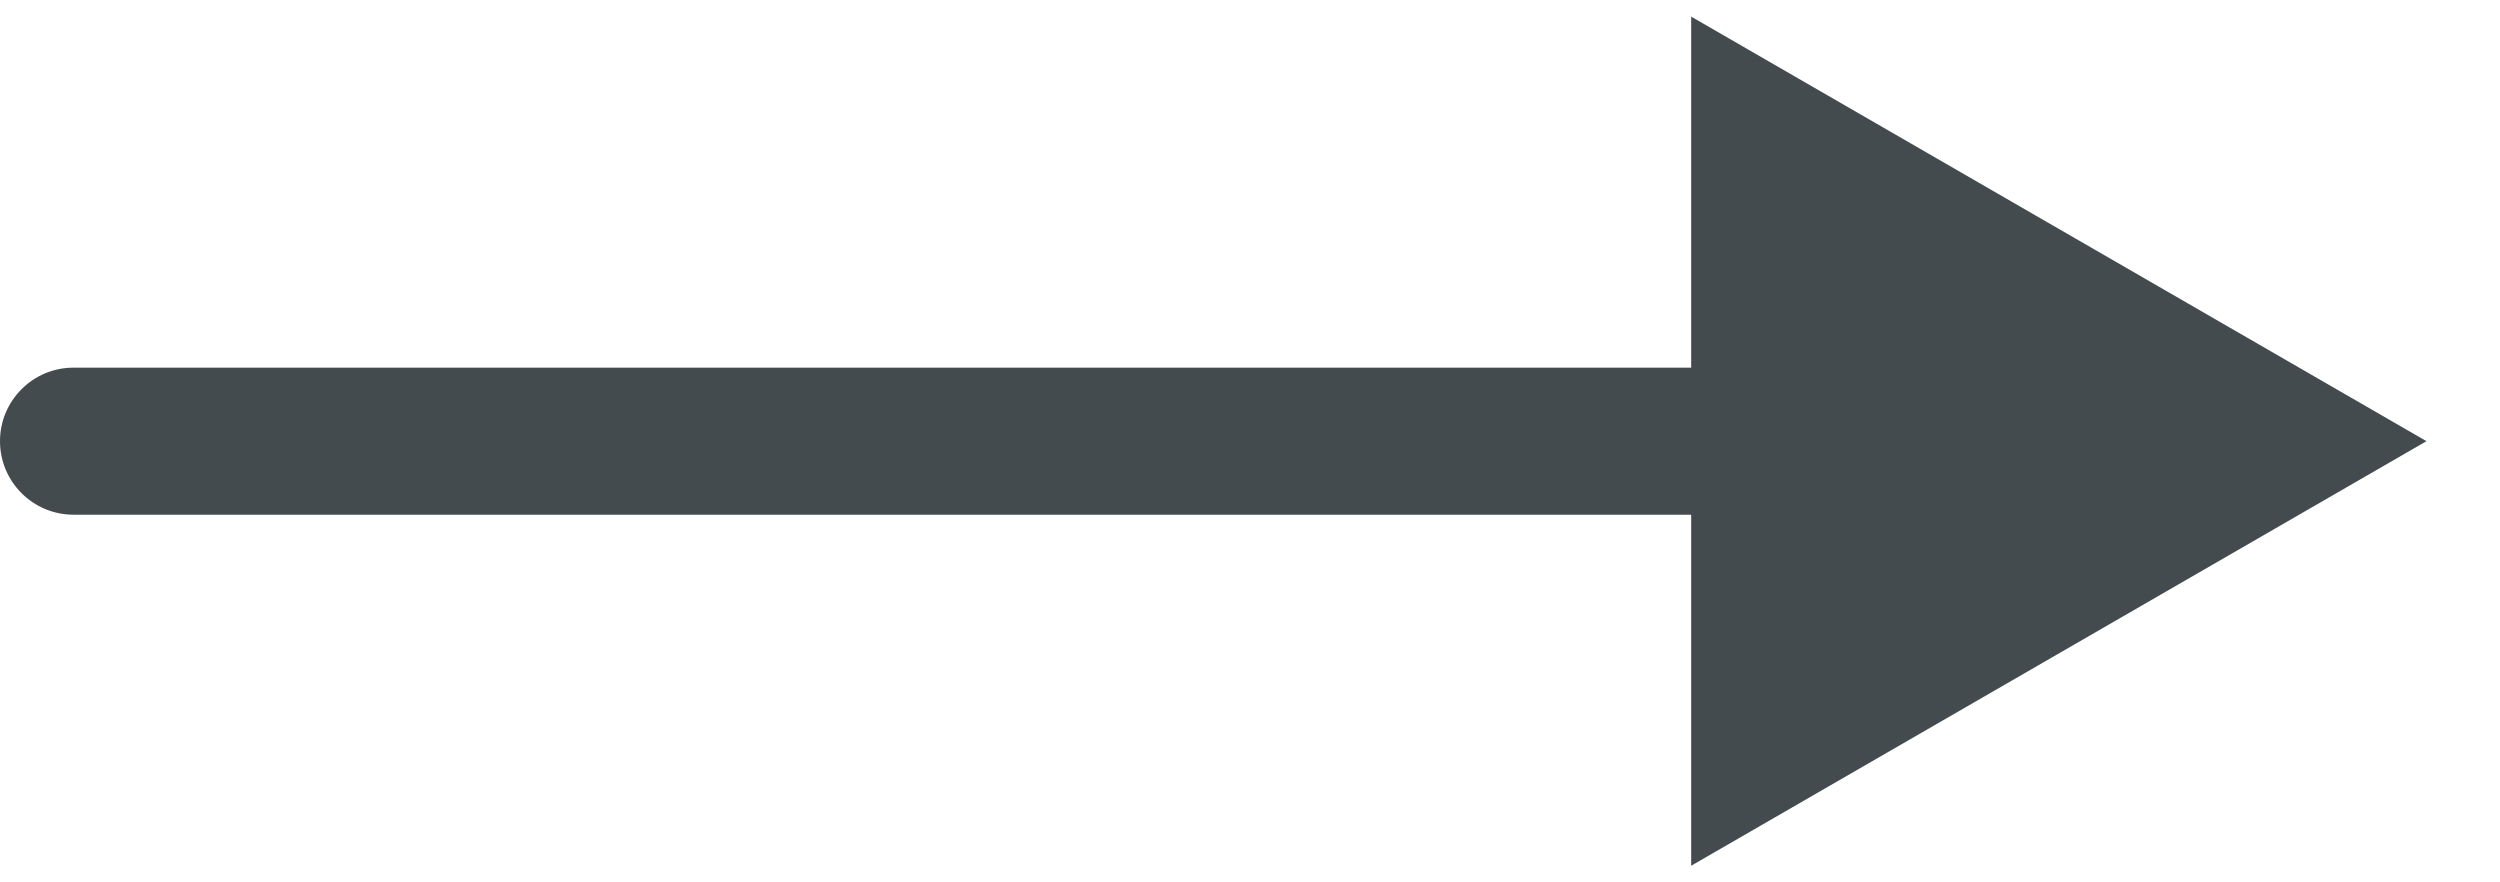 <?xml version="1.0" encoding="UTF-8"?> <svg xmlns="http://www.w3.org/2000/svg" width="17" height="6" viewBox="0 0 17 6" fill="none"><path d="M0.5 2.5C0.224 2.5 2.41411e-08 2.724 0 3C-2.41411e-08 3.276 0.224 3.5 0.5 3.5L0.5 2.5ZM16.5 3L11.5 0.113L11.5 5.887L16.5 3ZM0.5 3L0.5 3.5L12 3.5L12 3L12 2.5L0.5 2.5L0.5 3Z" fill="#434B4E"></path></svg> 